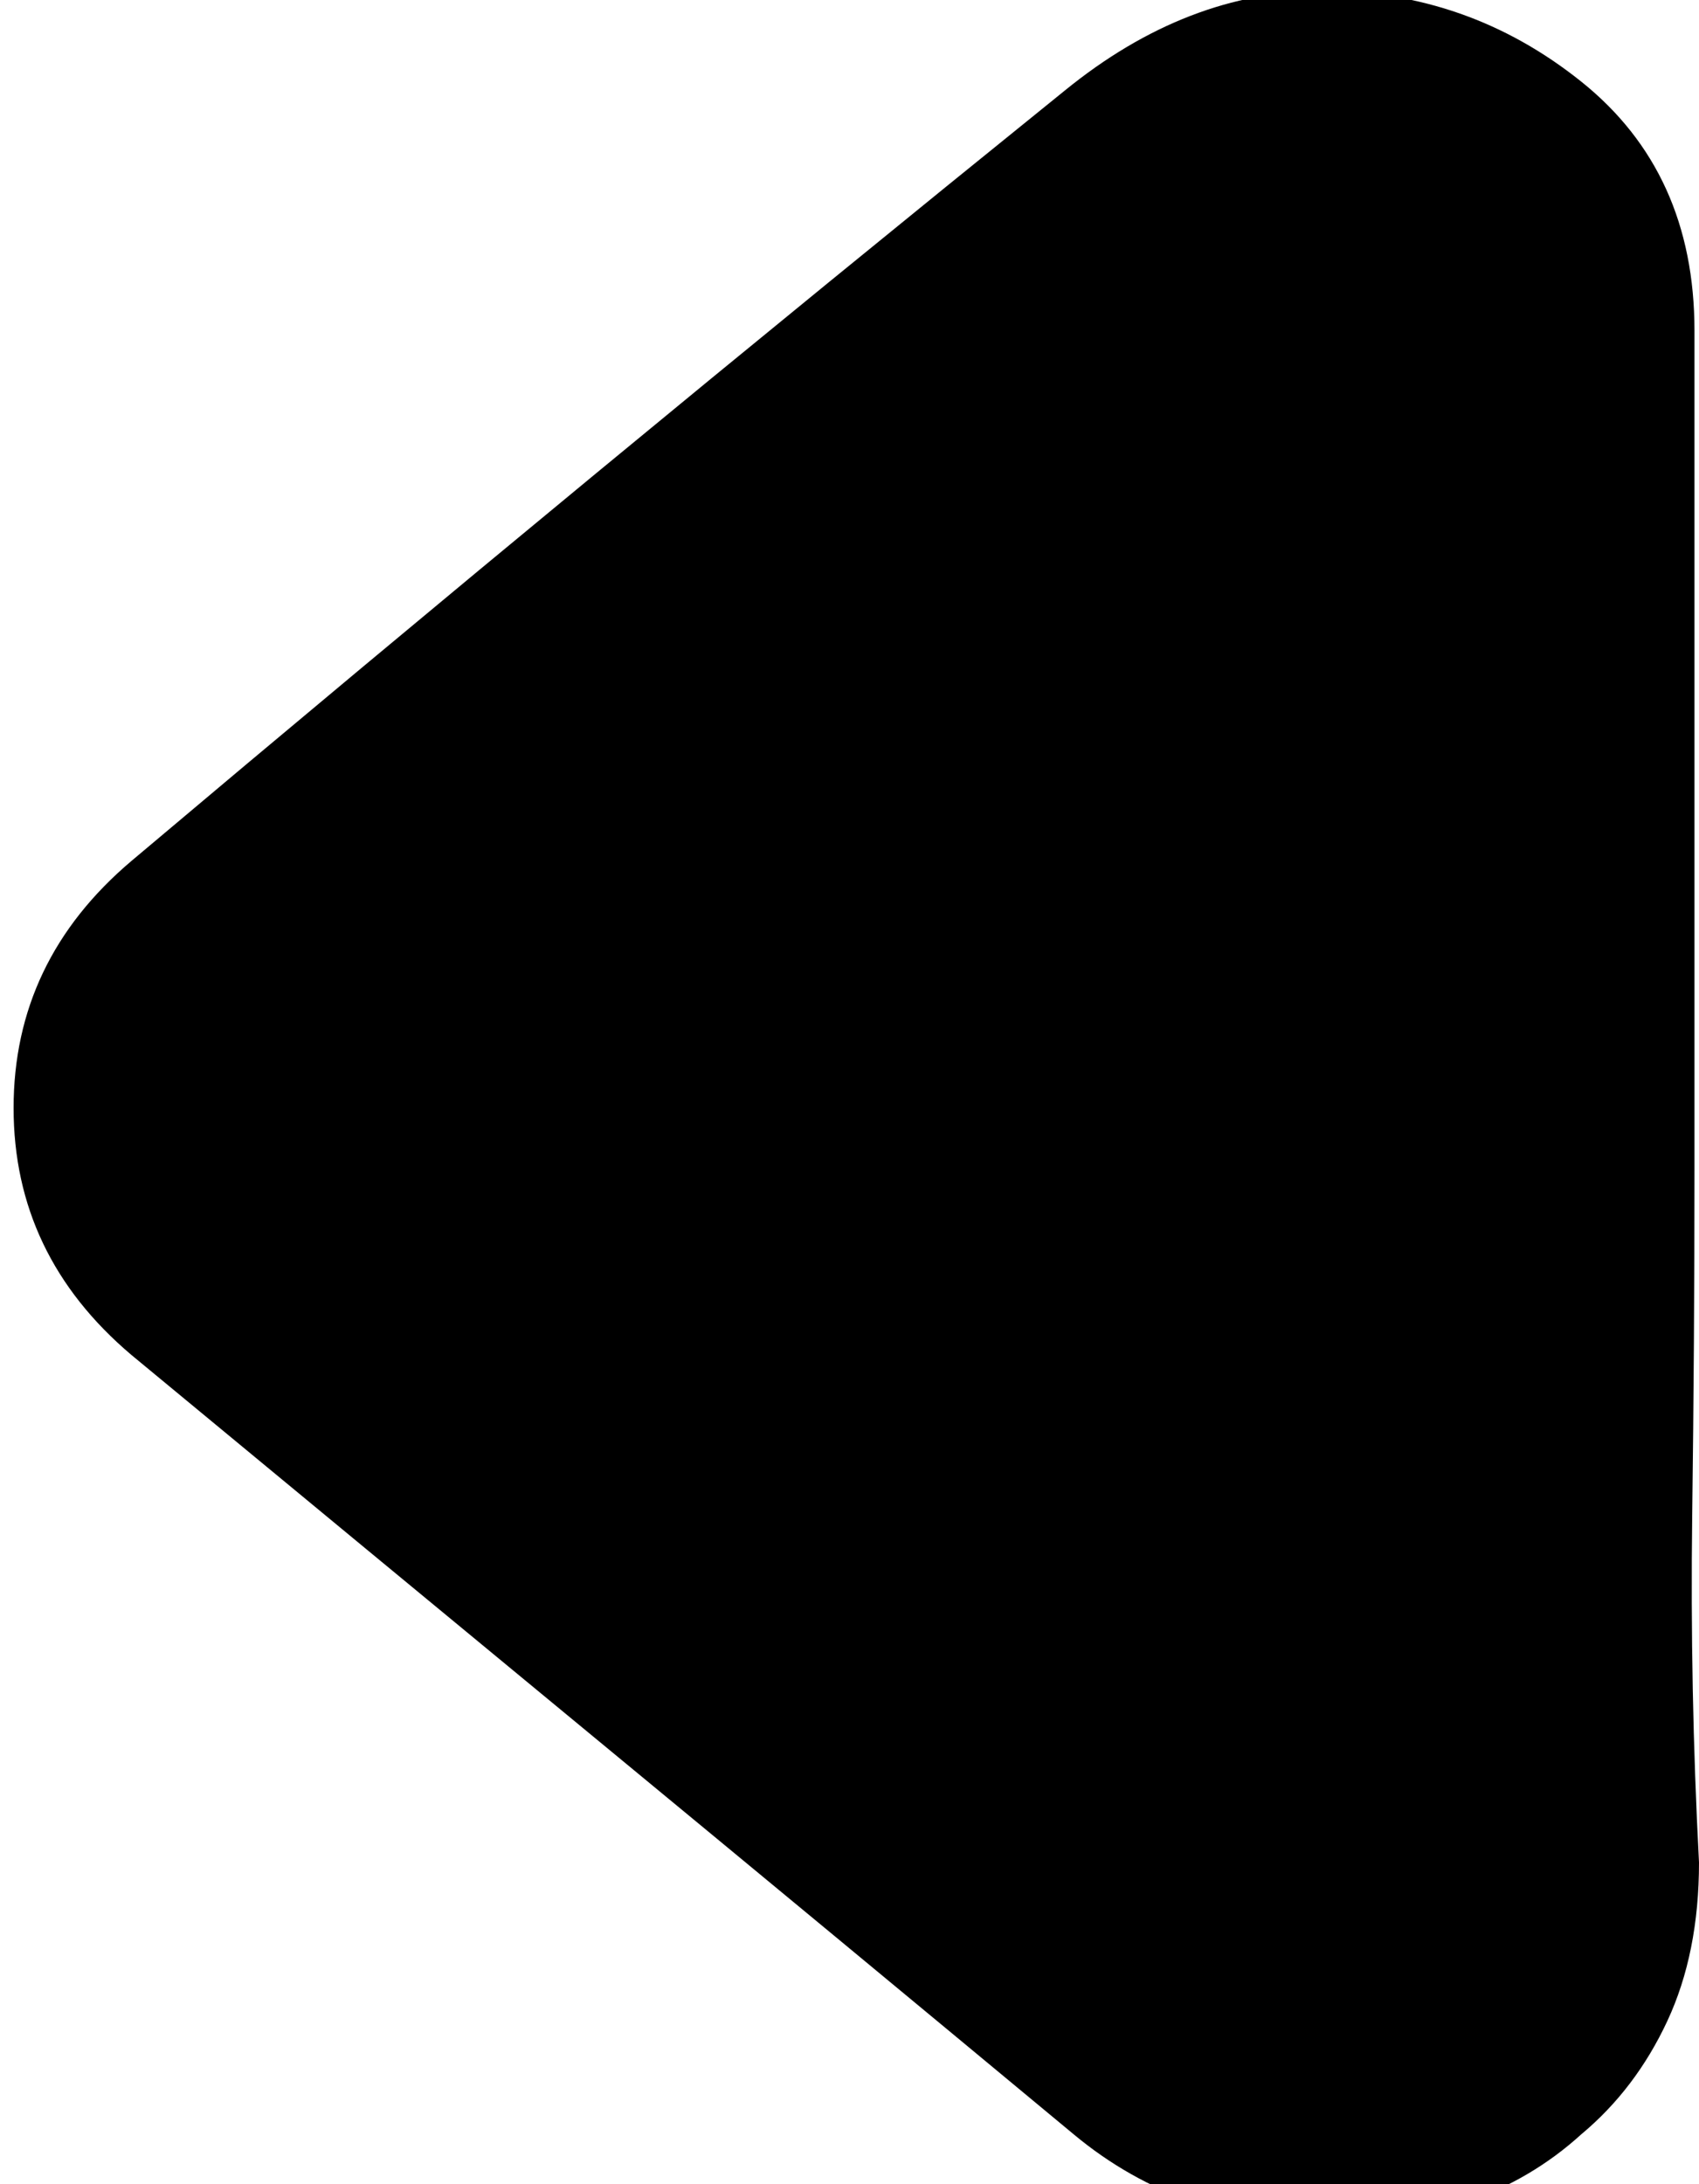 <?xml version="1.0" encoding="utf-8"?>

<svg version="1.0" 
	id="glyph_" 
	xmlns="http://www.w3.org/2000/svg" 
	xmlns:xlink="http://www.w3.org/1999/xlink"
	x="0px"
	y="0px"
	width="73.242px" 
	height="94.141px">
	
<!-- Editor: Birdfont 6.12.0 -->

<g id="">
<path style="fill:#000000;stroke-width:0px" d="M46.289 91.992 Q35.938 83.398 25.879 75.098 Q15.82 66.797 5.664 58.398 Q0.586 54.102 0.586 47.754 Q0.586 41.406 5.664 37.109 Q15.625 28.711 25.684 20.41 Q35.742 12.109 45.898 3.906 Q51.172 -0.391 57.031 -0.391 Q63.281 -0.391 68.164 3.516 Q73.047 7.422 73.047 14.258 C73.047 26.302 73.047 41.357 73.047 50.391 Q73.047 57.812 72.949 65.332 Q72.852 72.852 73.242 80.273 Q73.242 84.18 71.875 87.109 Q70.508 90.039 68.164 91.992 Q66.016 93.945 63.184 94.922 Q60.352 95.898 57.617 95.898 Q50.977 95.898 46.289 91.992 z" id="path__0" />
</g>
</svg>